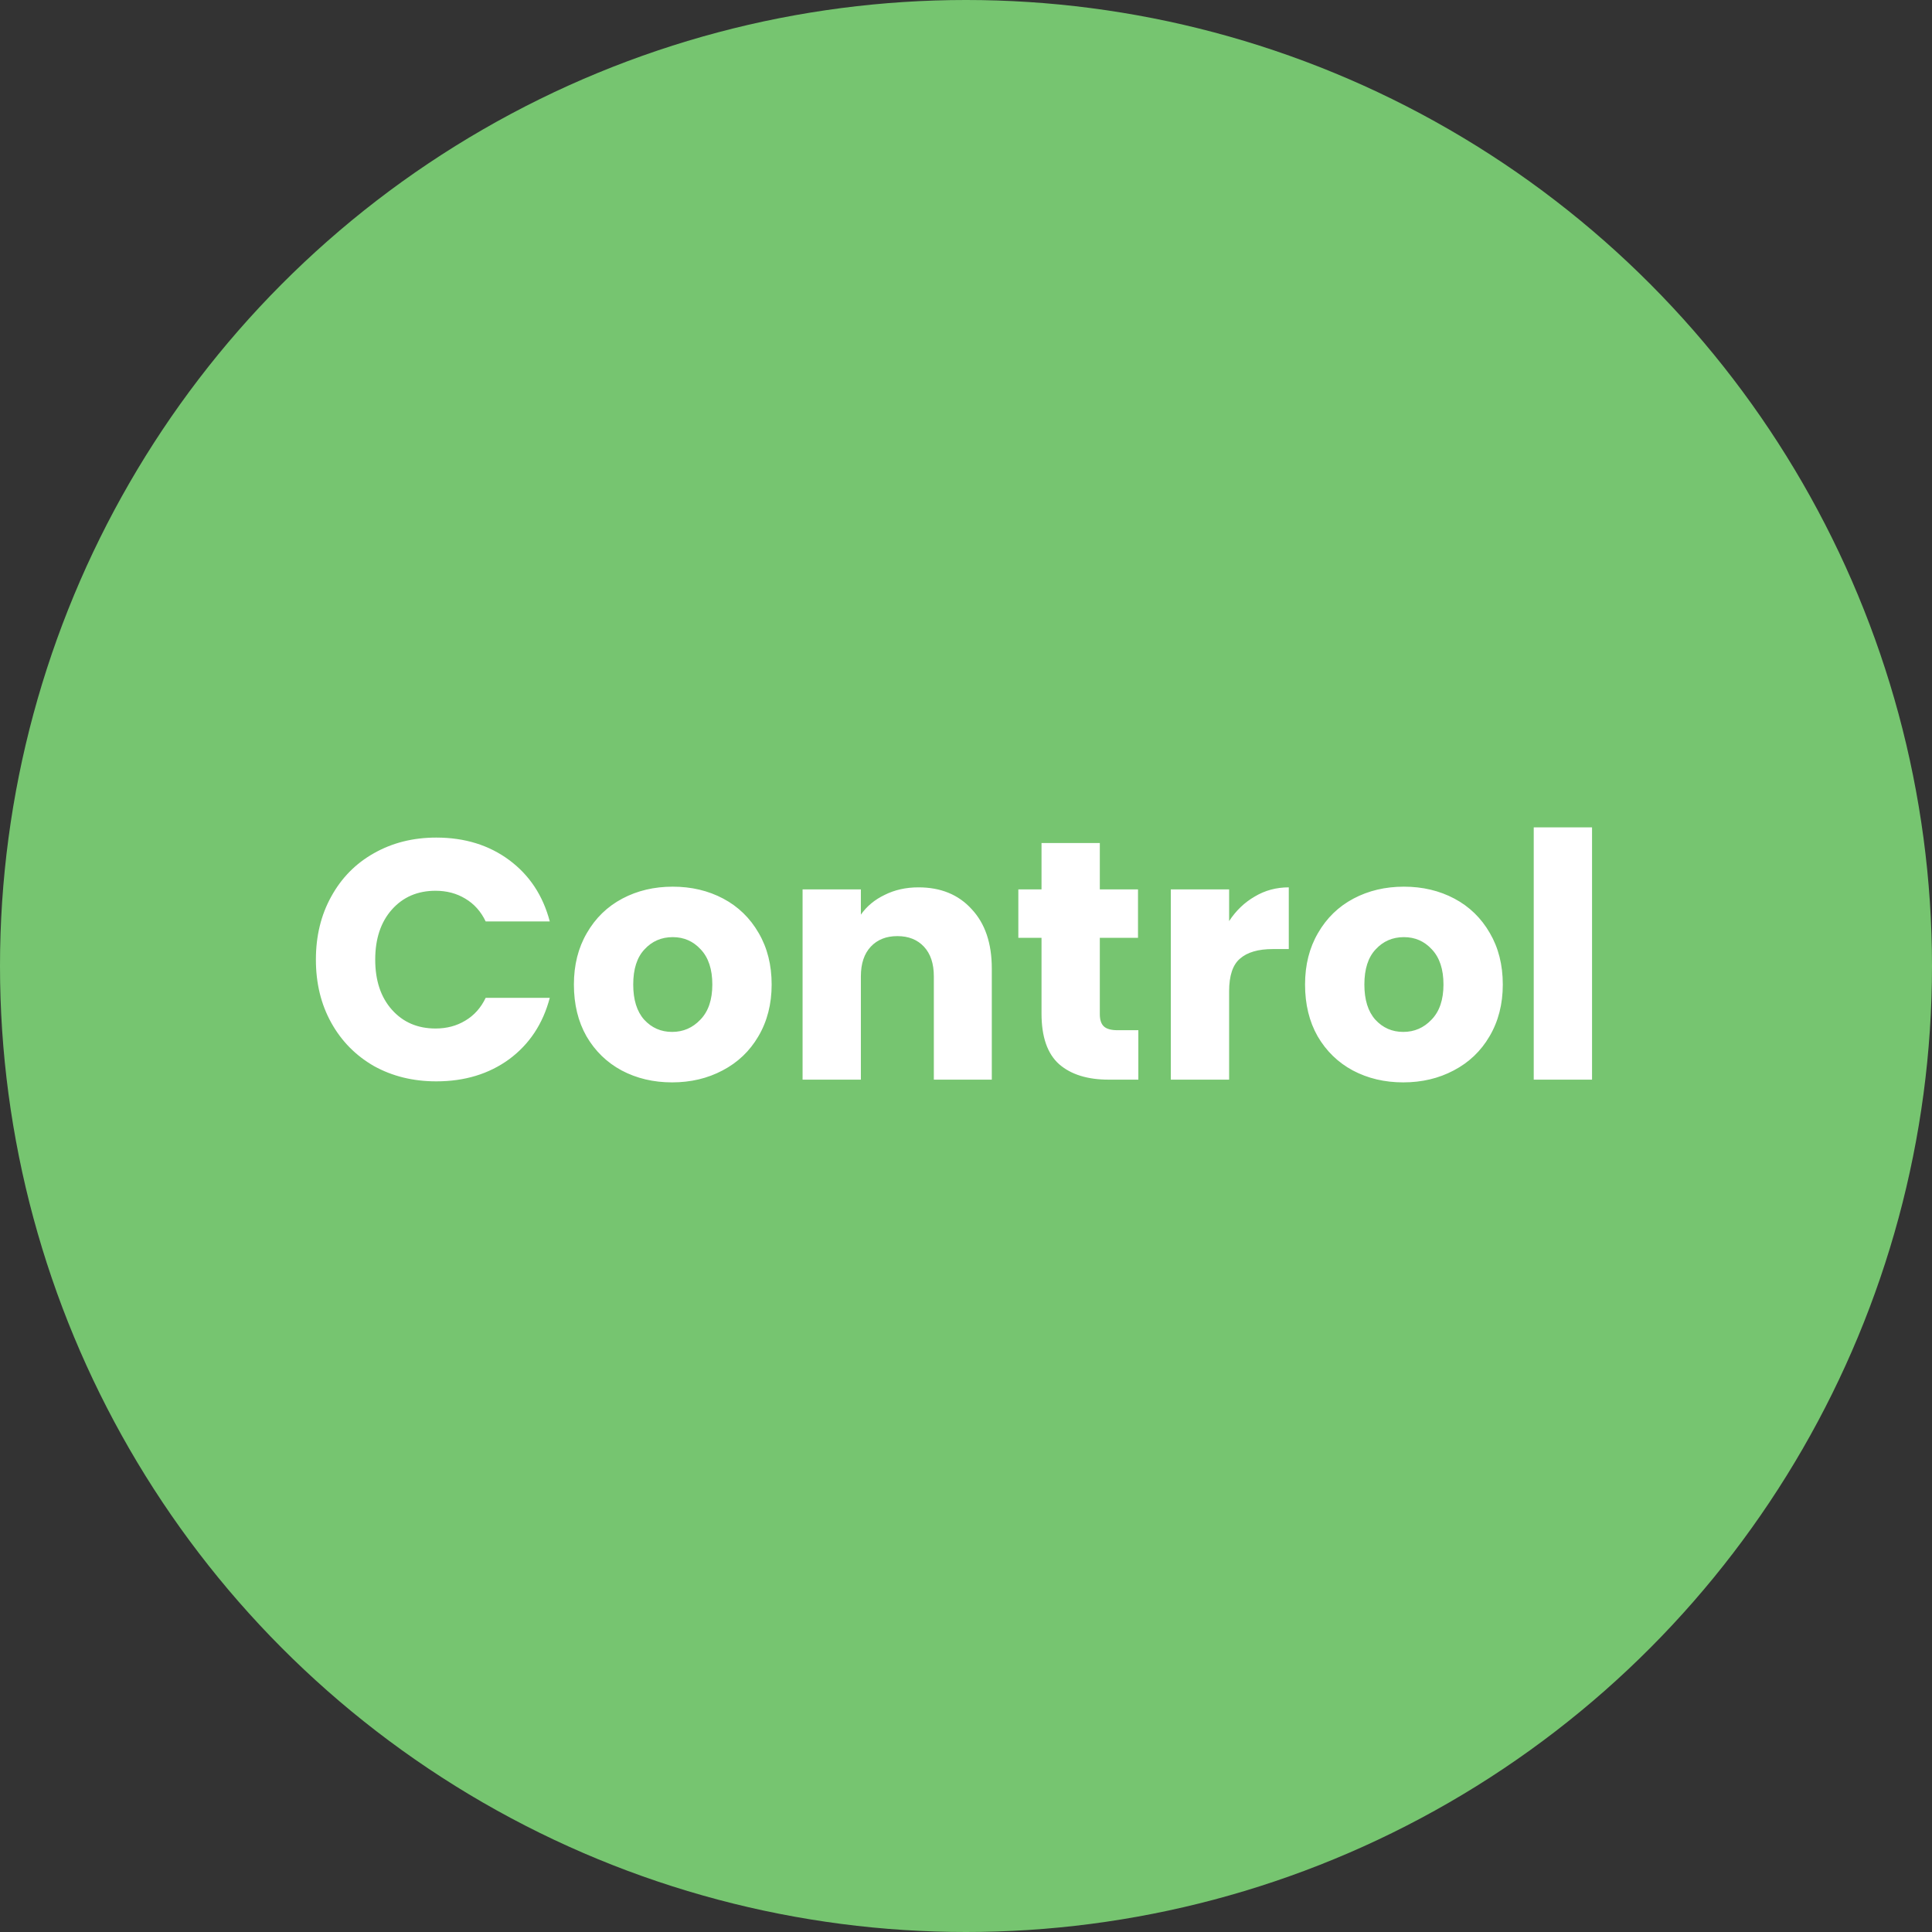 <svg width="136" height="136" viewBox="0 0 136 136" fill="none" xmlns="http://www.w3.org/2000/svg">
<rect x="0" y="0" width="136" height="136" fill="#333333" stroke="none"/>
<circle cx="68" cy="68" r="68" fill="#76C570"/>
<path d="M22.237 67.552C22.237 65.888 22.597 64.408 23.317 63.112C24.037 61.8 25.037 60.784 26.317 60.064C27.613 59.328 29.077 58.96 30.709 58.96C32.709 58.96 34.421 59.488 35.845 60.544C37.269 61.6 38.221 63.04 38.701 64.864H34.189C33.853 64.16 33.373 63.624 32.749 63.256C32.141 62.888 31.445 62.704 30.661 62.704C29.397 62.704 28.373 63.144 27.589 64.024C26.805 64.904 26.413 66.08 26.413 67.552C26.413 69.024 26.805 70.2 27.589 71.08C28.373 71.96 29.397 72.4 30.661 72.4C31.445 72.4 32.141 72.216 32.749 71.848C33.373 71.48 33.853 70.944 34.189 70.24H38.701C38.221 72.064 37.269 73.504 35.845 74.56C34.421 75.6 32.709 76.12 30.709 76.12C29.077 76.12 27.613 75.76 26.317 75.04C25.037 74.304 24.037 73.288 23.317 71.992C22.597 70.696 22.237 69.216 22.237 67.552ZM47.311 76.192C45.999 76.192 44.815 75.912 43.759 75.352C42.719 74.792 41.895 73.992 41.287 72.952C40.695 71.912 40.399 70.696 40.399 69.304C40.399 67.928 40.703 66.72 41.311 65.68C41.919 64.624 42.751 63.816 43.807 63.256C44.863 62.696 46.047 62.416 47.359 62.416C48.671 62.416 49.855 62.696 50.911 63.256C51.967 63.816 52.799 64.624 53.407 65.68C54.015 66.72 54.319 67.928 54.319 69.304C54.319 70.68 54.007 71.896 53.383 72.952C52.775 73.992 51.935 74.792 50.863 75.352C49.807 75.912 48.623 76.192 47.311 76.192ZM47.311 72.64C48.095 72.64 48.759 72.352 49.303 71.776C49.863 71.2 50.143 70.376 50.143 69.304C50.143 68.232 49.871 67.408 49.327 66.832C48.799 66.256 48.143 65.968 47.359 65.968C46.559 65.968 45.895 66.256 45.367 66.832C44.839 67.392 44.575 68.216 44.575 69.304C44.575 70.376 44.831 71.2 45.343 71.776C45.871 72.352 46.527 72.64 47.311 72.64ZM64.656 62.464C66.224 62.464 67.472 62.976 68.4 64C69.344 65.008 69.816 66.4 69.816 68.176V76H65.736V68.728C65.736 67.832 65.504 67.136 65.04 66.64C64.576 66.144 63.952 65.896 63.168 65.896C62.384 65.896 61.76 66.144 61.296 66.64C60.832 67.136 60.6 67.832 60.6 68.728V76H56.496V62.608H60.6V64.384C61.016 63.792 61.576 63.328 62.28 62.992C62.984 62.64 63.776 62.464 64.656 62.464ZM80.132 72.52V76H78.044C76.556 76 75.396 75.64 74.564 74.92C73.732 74.184 73.316 72.992 73.316 71.344V66.016H71.684V62.608H73.316V59.344H77.42V62.608H80.108V66.016H77.42V71.392C77.42 71.792 77.516 72.08 77.708 72.256C77.9 72.432 78.22 72.52 78.668 72.52H80.132ZM86.522 64.84C87.002 64.104 87.602 63.528 88.322 63.112C89.042 62.68 89.842 62.464 90.722 62.464V66.808H89.594C88.57 66.808 87.802 67.032 87.29 67.48C86.778 67.912 86.522 68.68 86.522 69.784V76H82.418V62.608H86.522V64.84ZM98.779 76.192C97.467 76.192 96.283 75.912 95.227 75.352C94.187 74.792 93.363 73.992 92.755 72.952C92.163 71.912 91.867 70.696 91.867 69.304C91.867 67.928 92.171 66.72 92.779 65.68C93.387 64.624 94.219 63.816 95.275 63.256C96.331 62.696 97.515 62.416 98.827 62.416C100.139 62.416 101.323 62.696 102.379 63.256C103.435 63.816 104.267 64.624 104.875 65.68C105.483 66.72 105.787 67.928 105.787 69.304C105.787 70.68 105.475 71.896 104.851 72.952C104.243 73.992 103.403 74.792 102.331 75.352C101.275 75.912 100.091 76.192 98.779 76.192ZM98.779 72.64C99.563 72.64 100.227 72.352 100.771 71.776C101.331 71.2 101.611 70.376 101.611 69.304C101.611 68.232 101.339 67.408 100.795 66.832C100.267 66.256 99.611 65.968 98.827 65.968C98.027 65.968 97.363 66.256 96.835 66.832C96.307 67.392 96.043 68.216 96.043 69.304C96.043 70.376 96.299 71.2 96.811 71.776C97.339 72.352 97.995 72.64 98.779 72.64ZM112.069 58.24V76H107.965V58.24H112.069Z" fill="white"/>
</svg>
